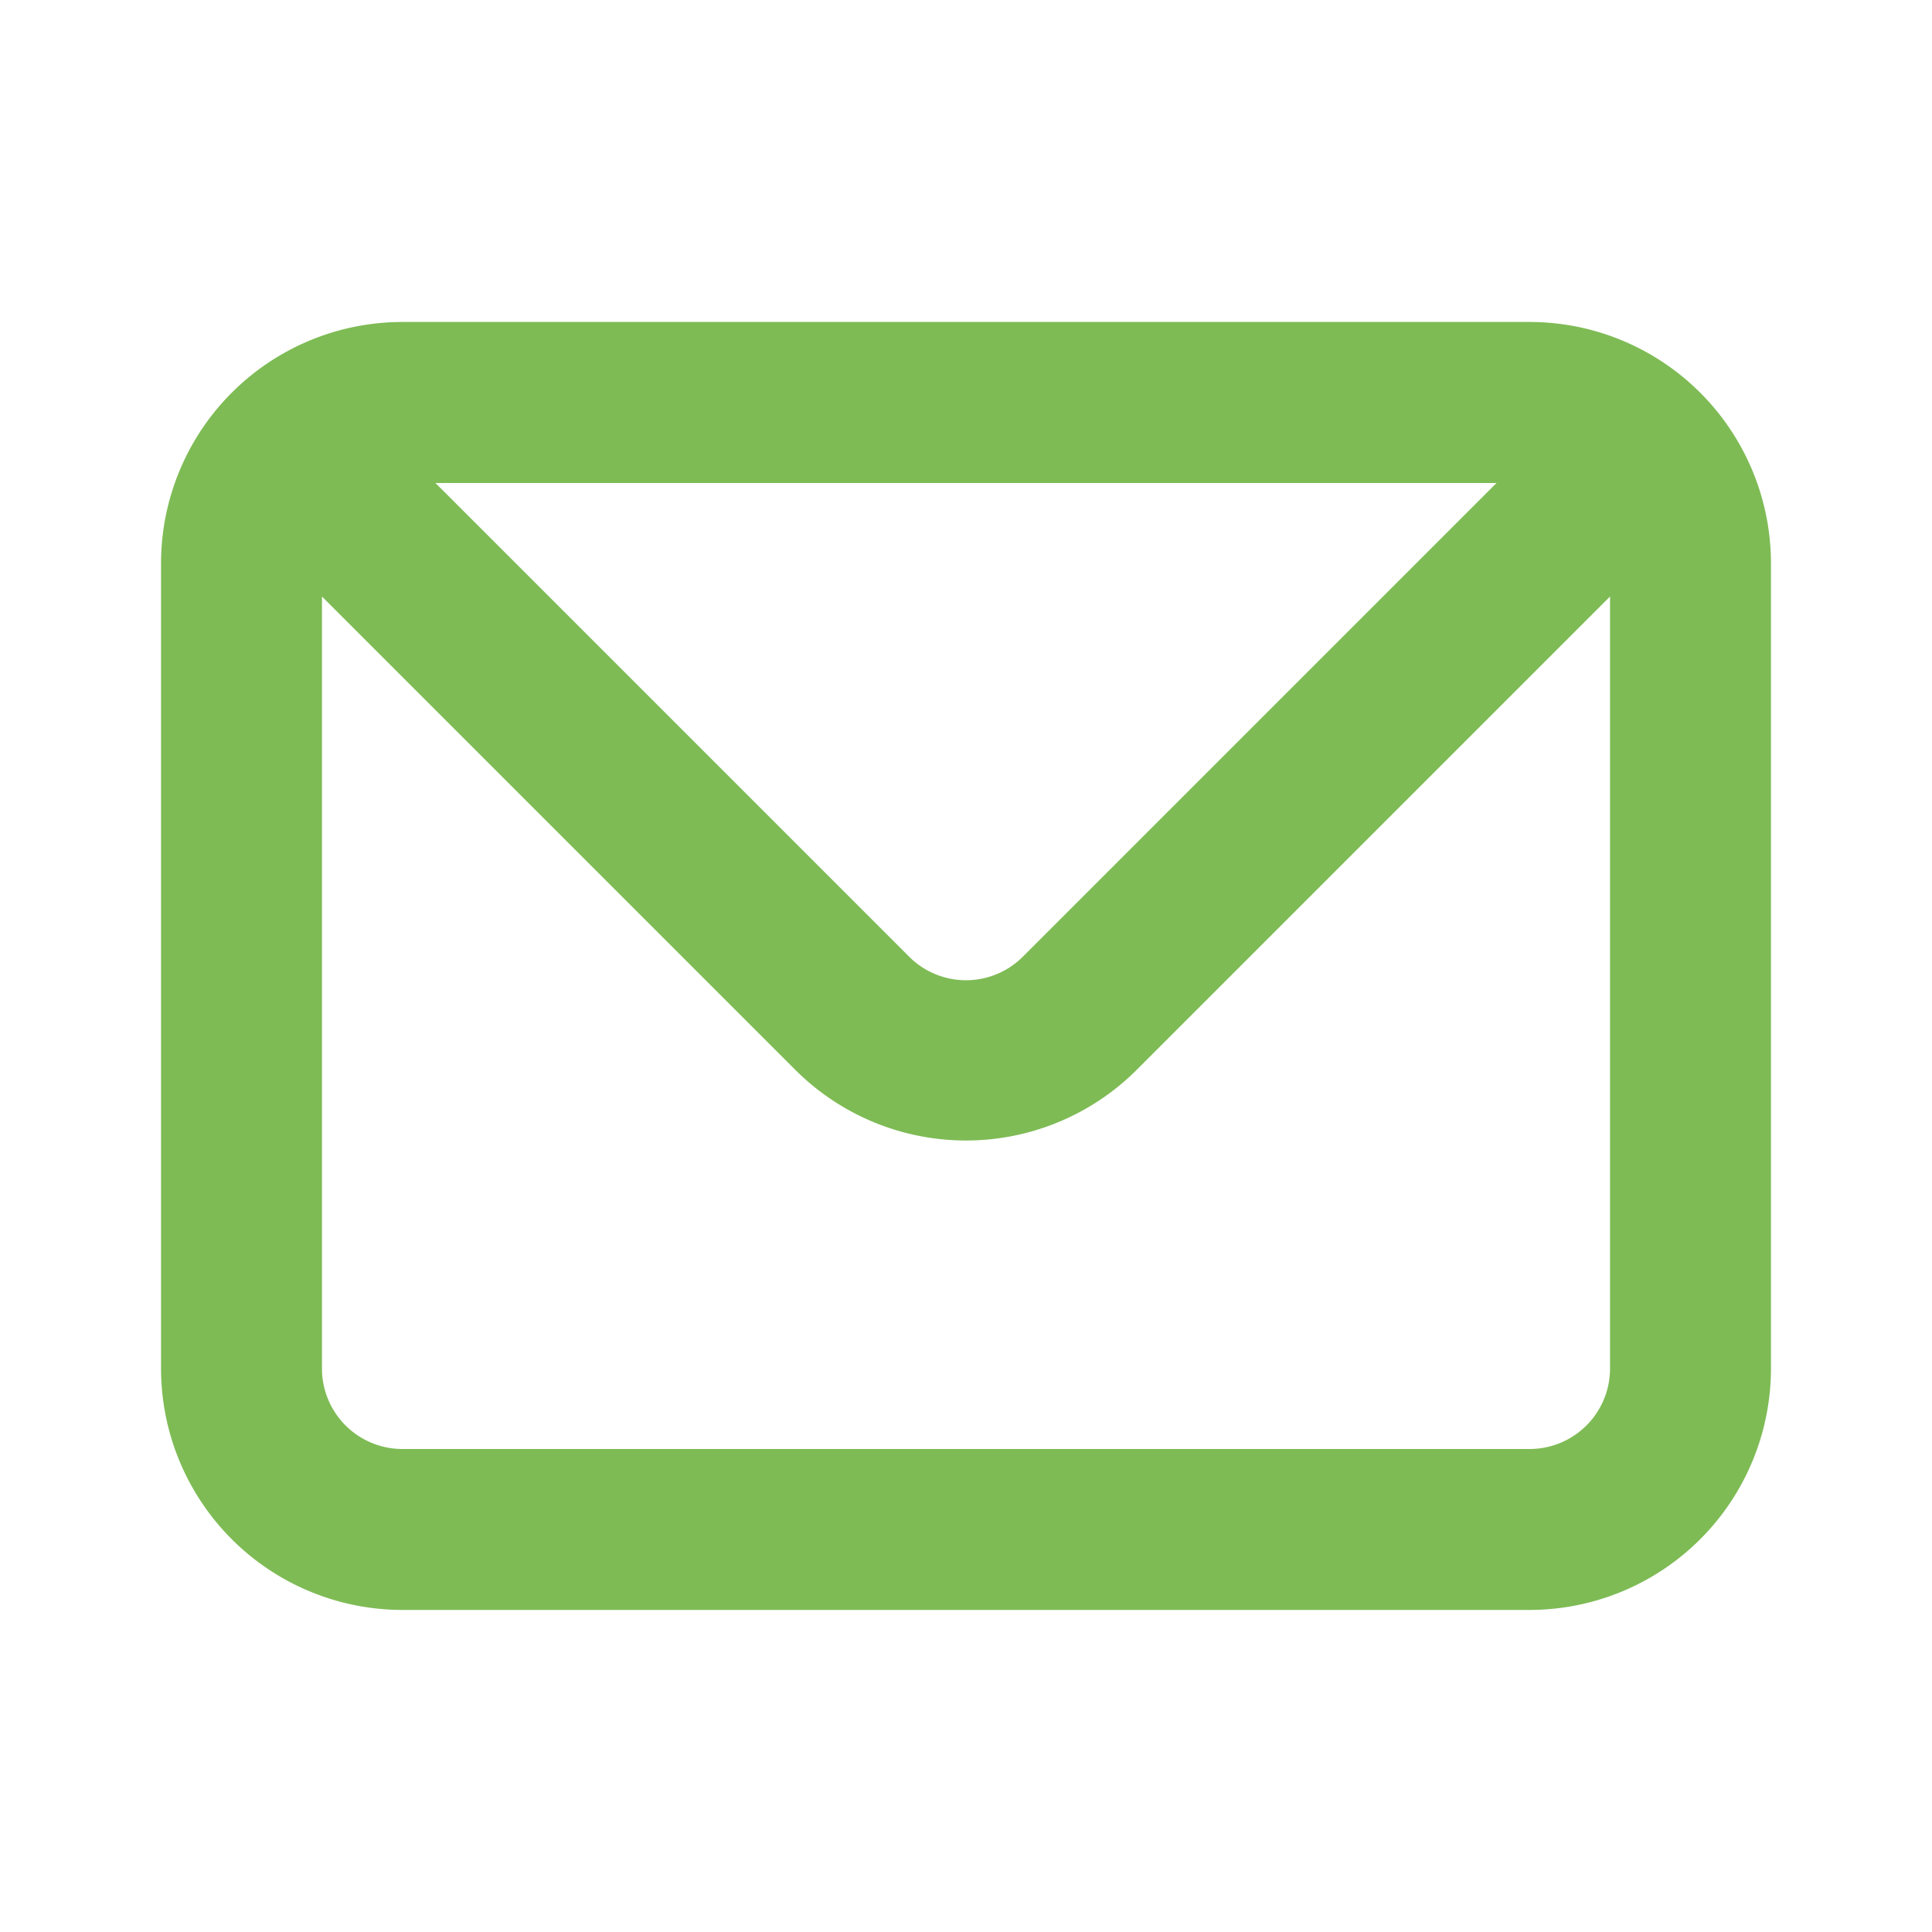 <svg xmlns="http://www.w3.org/2000/svg" width="20" height="20" fill="none"><path fill="#7EBB55" d="M15.833 3.333H4.167a2.5 2.5 0 0 0-2.5 2.5v8.333a2.5 2.5 0 0 0 2.5 2.5h11.666a2.5 2.5 0 0 0 2.5-2.5V5.833a2.5 2.5 0 0 0-2.5-2.5ZM15.492 5l-4.9 4.9a.832.832 0 0 1-1.184 0L4.508 5h10.984Zm1.175 9.166a.833.833 0 0 1-.834.834H4.167a.833.833 0 0 1-.834-.834V6.175l4.9 4.9a2.5 2.5 0 0 0 3.534 0l4.9-4.9v7.991Z"/></svg>